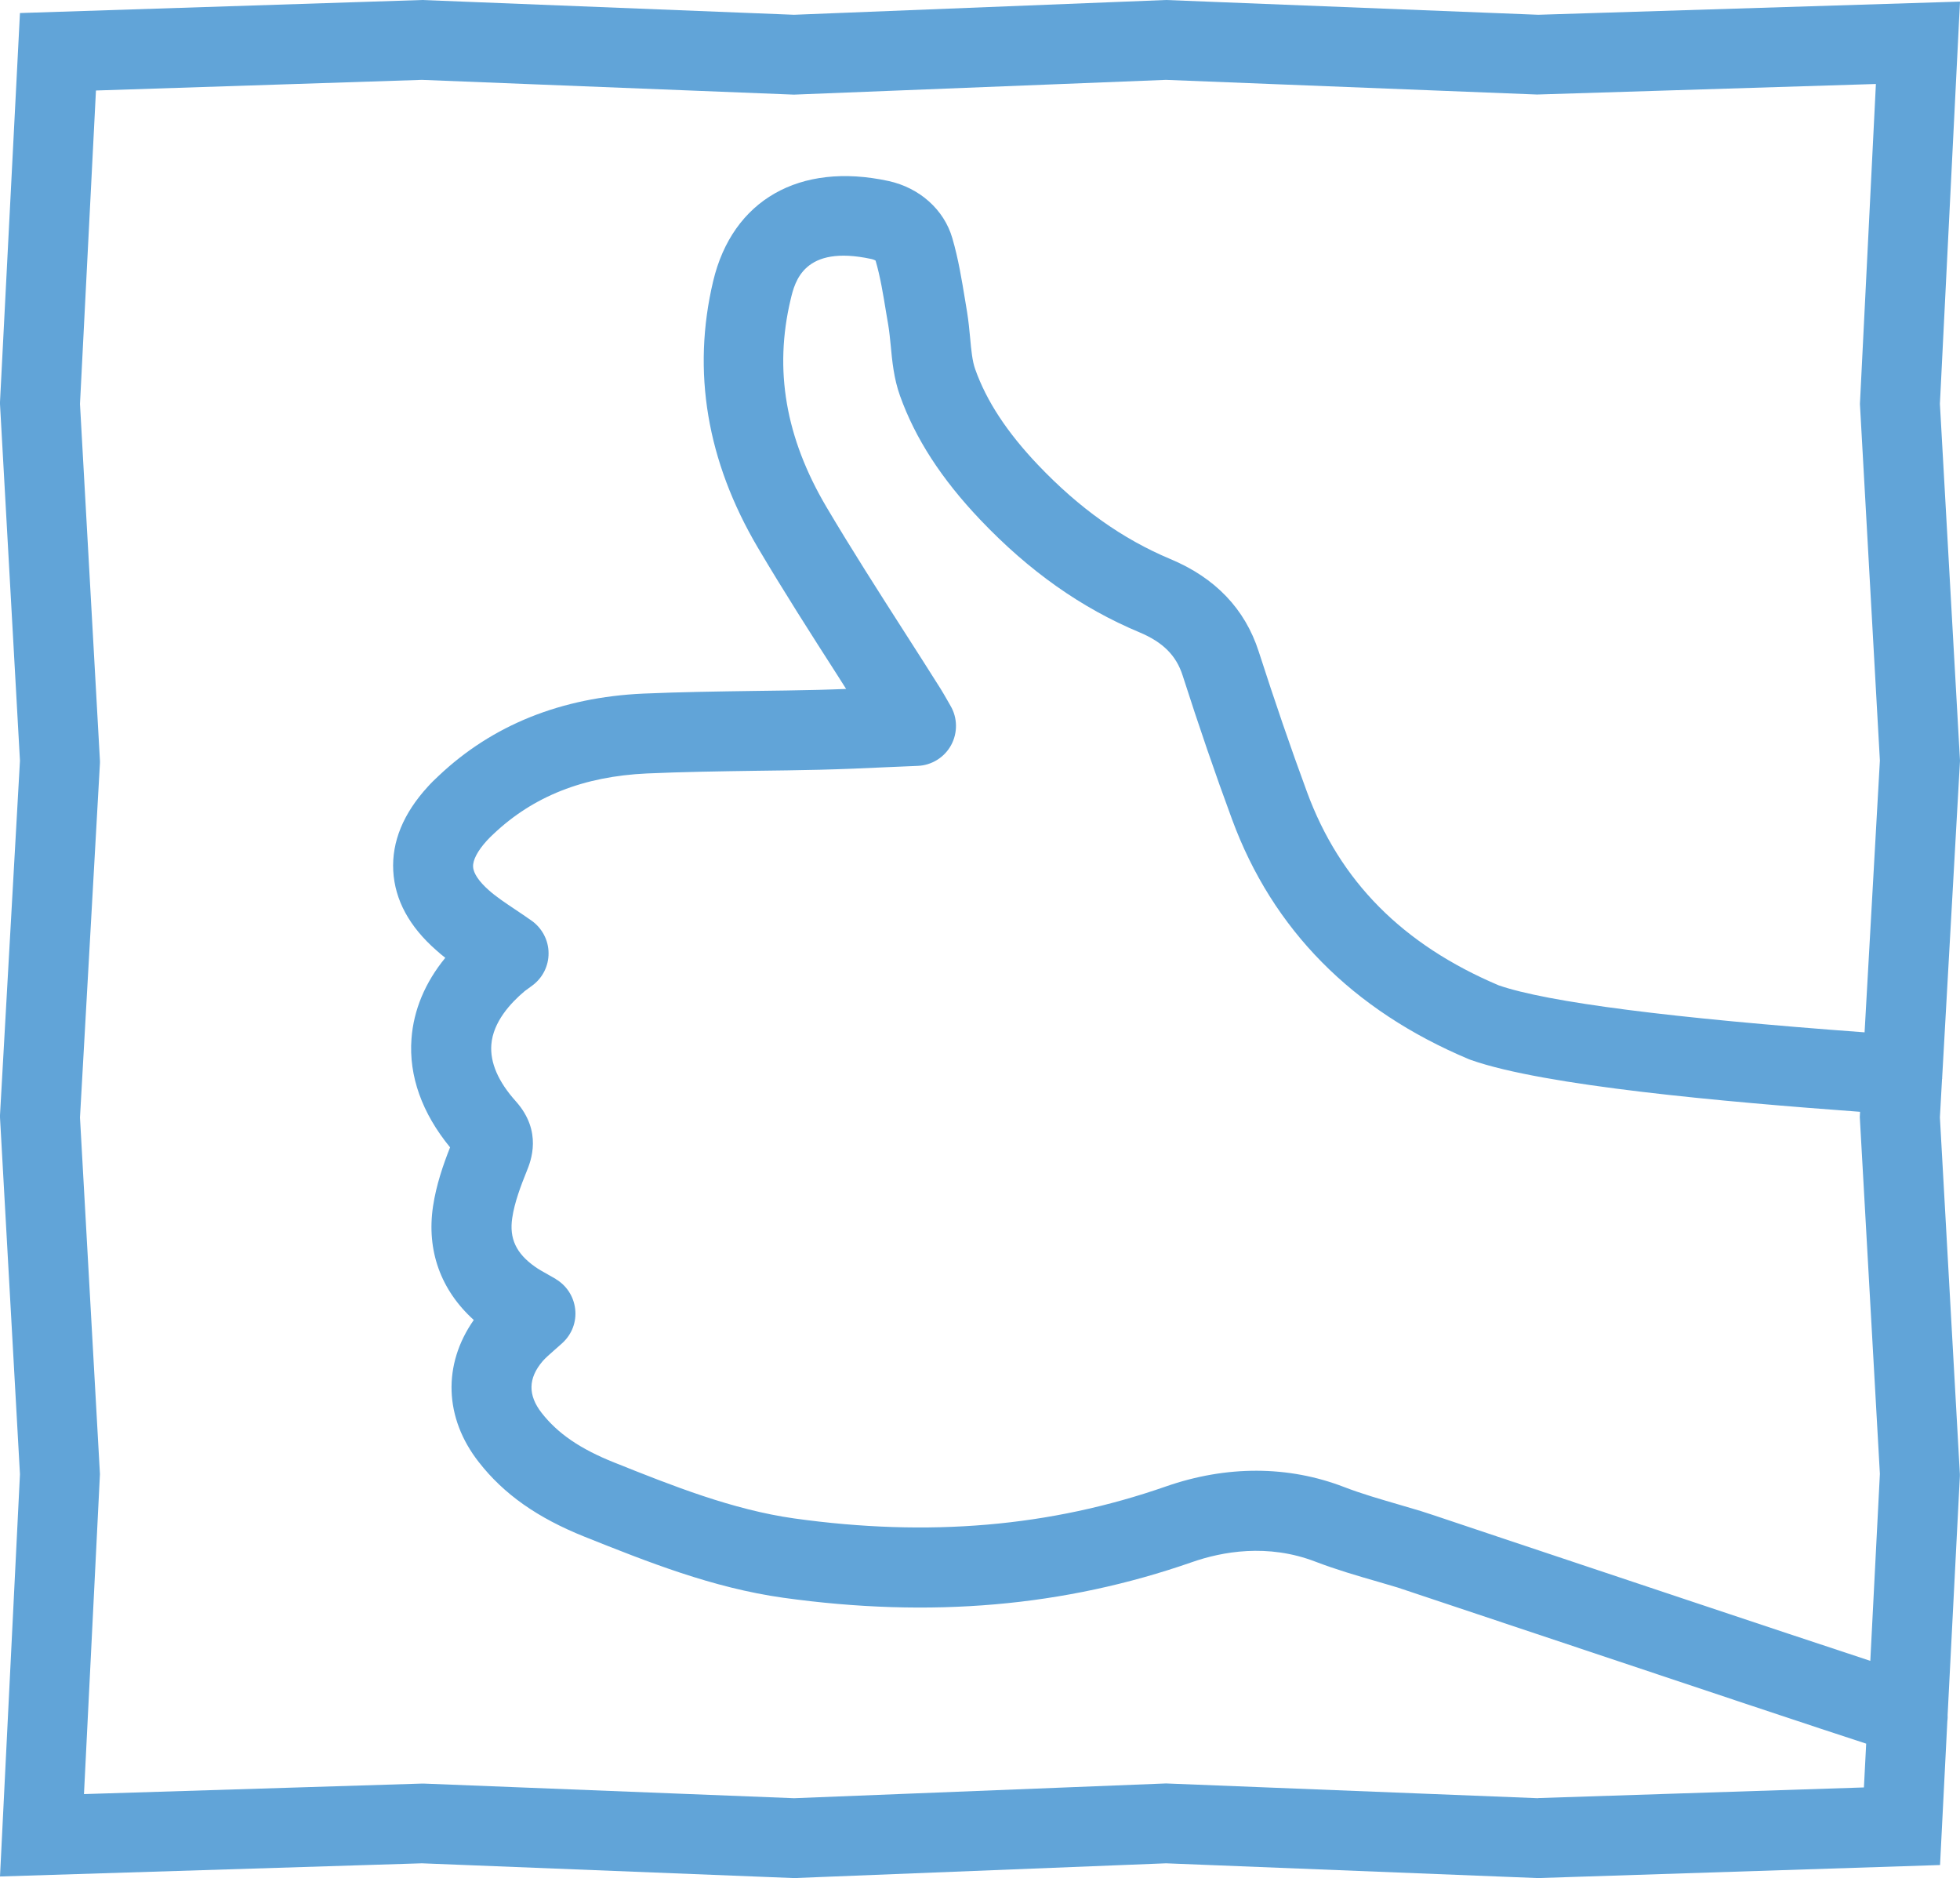 <?xml version="1.0" encoding="UTF-8"?>
<svg id="Laag_2" data-name="Laag 2" xmlns="http://www.w3.org/2000/svg" viewBox="0 0 147.28 141.1">
  <defs>
    <style>
      .cls-1 {
        fill: #61a4d8;
        stroke-width: 0px;
      }
    </style>
  </defs>
  <g id="Laag_1-2" data-name="Laag 1">
    <path class="cls-1" d="M145.94,81.06s0-.02,0-.04c0-.02,0-.04,0-.06l1.34-23.81-1.51-26.81L147.28.12l-31.69.99-27.97-1.11-27.95,1.11L31.72,0,1.5.98,0,30.2v.16s1.5,26.79,1.5,26.79L0,83.78v.17s1.5,26.81,1.5,26.81L0,140.98l31.7-.99,27.97,1.11,27.95-1.11,27.94,1.11,30.22-.98.55-10.84s0-.03.01-.05c.02-.13.01-.25.01-.38l.92-17.95v-.16s-1.5-26.79-1.5-26.79l.16-2.89ZM41.78,96.1c-.21-.12-.42-.24-.63-.36-.36-.2-.7-.39-.96-.58-1.4-.99-1.93-2.11-1.7-3.65.17-1.17.65-2.43,1.09-3.52.3-.74,1.21-2.98-.82-5.25-1.32-1.47-1.94-2.9-1.84-4.25.13-1.71,1.44-3.13,2.51-4.03.1-.08.2-.15.3-.22l.26-.19c.78-.57,1.24-1.48,1.23-2.44,0-.96-.48-1.87-1.26-2.43-.43-.3-.85-.59-1.26-.86-.76-.51-1.42-.95-1.96-1.43-.74-.65-1.17-1.28-1.19-1.77-.03-.5.34-1.2,1.03-1.96.16-.18.33-.34.5-.5,3-2.84,6.77-4.33,11.53-4.55,2.69-.12,5.45-.16,8.12-.2,1.63-.02,3.25-.04,4.88-.08,1.65-.04,3.3-.11,5-.19l2.35-.1c1.05-.04,2.01-.64,2.51-1.56s.49-2.05-.05-2.96l-.24-.42c-.18-.31-.33-.58-.5-.85-.9-1.43-1.81-2.85-2.72-4.27-1.96-3.06-3.99-6.23-5.86-9.39-3.07-5.2-3.95-10.3-2.69-15.59.32-1.35.99-4.14,6.07-3.04.21.04.31.13.31.11.36,1.22.57,2.53.8,3.93l.16.94c.08.5.13,1,.18,1.51.11,1.16.23,2.48.7,3.79,1.15,3.21,3.12,6.25,6.03,9.31,3.67,3.86,7.59,6.63,11.97,8.46,1.76.74,2.76,1.74,3.24,3.25,1.23,3.83,2.44,7.36,3.71,10.8,3.05,8.28,9.04,14.34,17.8,18.02.05.02.11.04.16.06,5.51,1.94,19,3.14,29.23,3.89l-.02.39,1.51,26.81-.72,14.05c-6.65-2.19-20.75-6.91-27.67-9.22-5.55-1.86-5.97-2-6.09-2.03-.53-.16-1.06-.31-1.59-.47-1.47-.43-2.87-.83-4.19-1.34-4.2-1.62-8.84-1.63-13.4-.04-8.68,3.03-17.82,3.81-27.92,2.4-4.62-.65-9.15-2.45-13.52-4.2-2.56-1.02-4.25-2.18-5.46-3.73-1.04-1.33-1.02-2.61.08-3.89.21-.24.53-.52.87-.82.21-.19.43-.37.63-.56.7-.65,1.05-1.58.94-2.53s-.65-1.78-1.47-2.26ZM115.58,135.1l-27.96-1.11-27.95,1.11-27.84-1.1h-.11s-25.41.79-25.41.79l1.2-24.04-1.5-26.79,1.5-26.63v-.17s-1.5-26.81-1.5-26.81l1.2-23.55,24.49-.8,27.96,1.11,27.95-1.11,27.84,1.1h.11s25.4-.79,25.4-.79l-1.2,24.04,1.5,26.79-1.15,20.42c-14.55-1.07-23.81-2.26-27.49-3.53-7.22-3.06-11.94-7.81-14.41-14.53-1.24-3.36-2.42-6.81-3.63-10.56-1.03-3.19-3.26-5.53-6.64-6.94-3.6-1.51-6.85-3.82-9.94-7.07-2.32-2.44-3.87-4.79-4.72-7.19-.22-.61-.3-1.45-.38-2.34-.06-.62-.12-1.27-.23-1.95l-.15-.91c-.25-1.51-.5-3.07-.96-4.65-.62-2.14-2.46-3.78-4.79-4.29-6.69-1.45-11.73,1.43-13.18,7.52-1.61,6.78-.48,13.52,3.36,20.03,1.92,3.25,3.98,6.47,5.97,9.57.22.35.44.69.66,1.04-.71.03-1.41.05-2.11.07-1.6.04-3.21.06-4.81.08-2.72.04-5.53.08-8.32.2-6.17.28-11.34,2.36-15.38,6.18-.28.26-.56.53-.81.81-1.84,2.01-2.72,4.14-2.6,6.33.12,2.18,1.2,4.18,3.23,5.96.22.2.45.39.68.57-1.52,1.86-2.38,3.92-2.54,6.08-.21,2.79.79,5.59,2.9,8.16-.52,1.31-1.04,2.83-1.28,4.42-.5,3.33.58,6.31,3.06,8.55-2.34,3.34-2.23,7.35.38,10.68,1.88,2.41,4.41,4.19,7.96,5.61,4.71,1.88,9.58,3.83,14.92,4.58,11.07,1.54,21.12.67,30.72-2.68,2.24-.78,5.66-1.42,9.27-.03,1.57.6,3.15,1.06,4.68,1.5.51.15,1.02.3,1.49.44.22.07,2.55.85,5.96,1.99,18.24,6.1,25.92,8.66,29.25,9.74l-.17,3.29-24.49.8Z"/>
  </g>
</svg>
